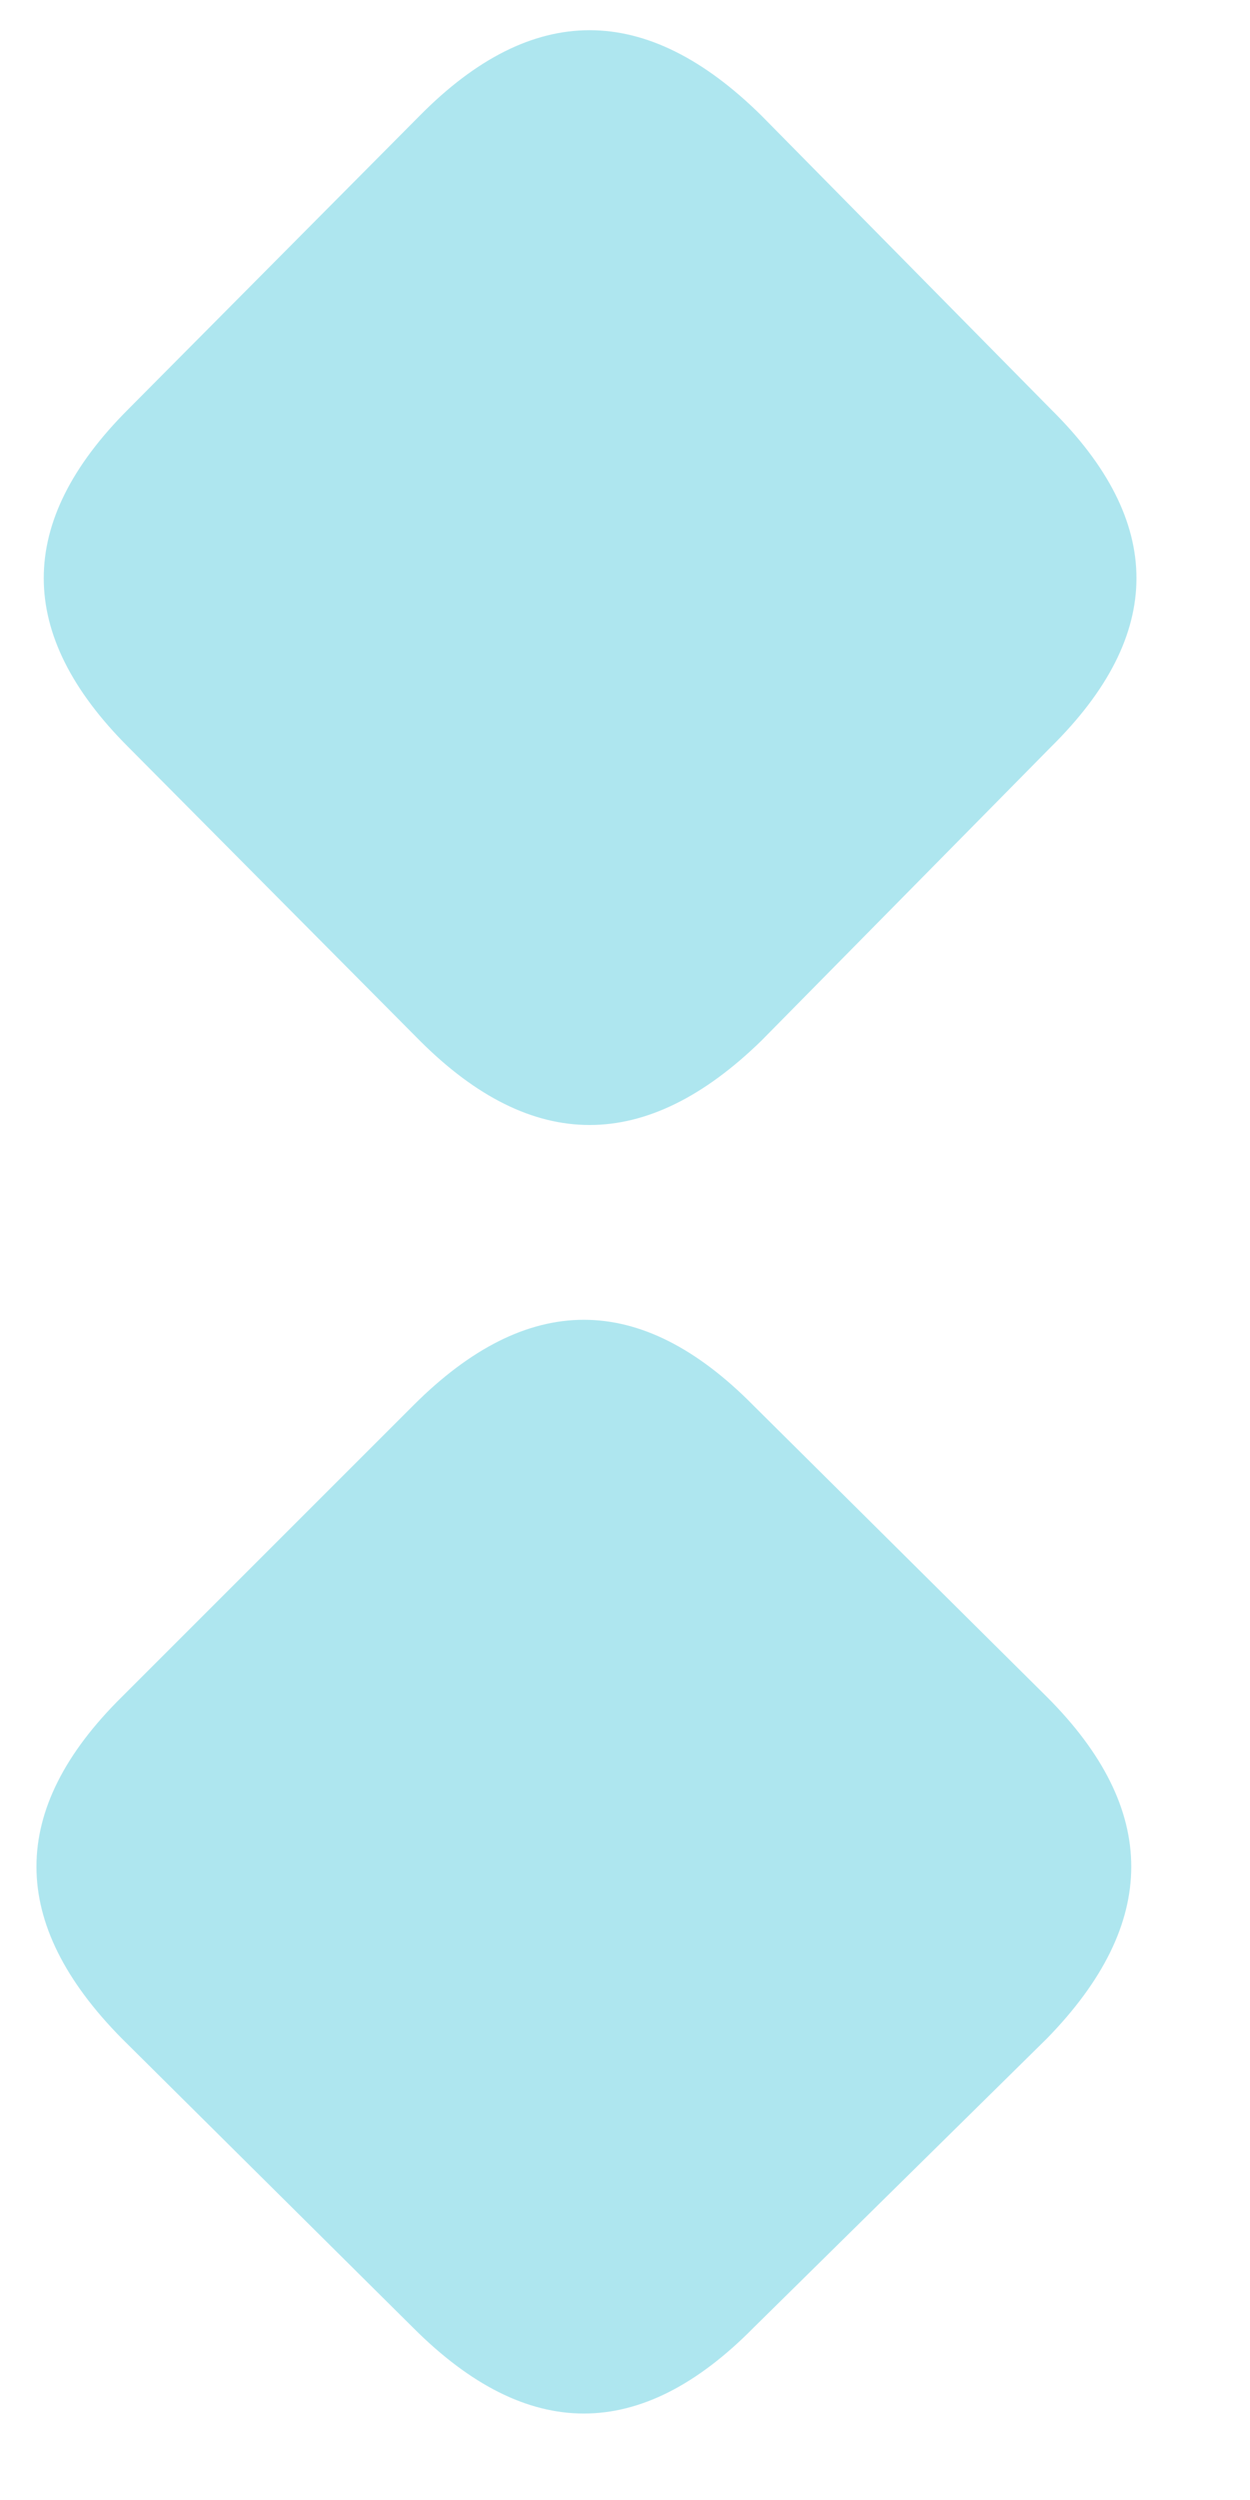 <?xml version="1.0" encoding="UTF-8" standalone="no"?>
<svg
   id="gameTILES"
   image-rendering="auto"
   version="1.1"
   x="0px"
   y="0px"
   width="60"
   height="120"
   sodipodi:docname="gameTile7b.svg"
   inkscape:version="1.1.2 (0a00cf5339, 2022-02-04)"
   xmlns:inkscape="http://www.inkscape.org/namespaces/inkscape"
   xmlns:sodipodi="http://sodipodi.sourceforge.net/DTD/sodipodi-0.dtd"
   xmlns="http://www.w3.org/2000/svg"
   xmlns:svg="http://www.w3.org/2000/svg">
  <defs
     id="defs338" />
  <sodipodi:namedview
     id="namedview336"
     pagecolor="#505050"
     bordercolor="#eeeeee"
     borderopacity="1"
     inkscape:pageshadow="0"
     inkscape:pageopacity="0"
     inkscape:pagecheckerboard="0"
     showgrid="false"
     width="60px"
     inkscape:zoom="1"
     inkscape:cx="-163"
     inkscape:cy="29.5"
     inkscape:window-width="2560"
     inkscape:window-height="1356"
     inkscape:window-x="1920"
     inkscape:window-y="0"
     inkscape:window-maximized="1"
     inkscape:current-layer="gameTILES" />
  <g
     id="g1236"
     transform="matrix(2,0,0,2,-1.75,-1.45)">
    <g
       id="HTML_TILE-60x60_gameTile07b-30x60"
       overflow="visible">
      <path
         fill="#4ac7db"
         fill-opacity="0.447"
         stroke="none"
         d="m 18.95,34.45 q -4.05,-4.1 -8.15,0 l -7,7 q -4.1,4.05 0,8.2 l 7,6.95 q 4.1,4.1 8.15,0 L 26,49.65 q 4.05,-4.15 0,-8.2 l -7.05,-7 m 7.15,-15.8 q 4.1,-4.05 0,-8.1 L 19.15,3.5 q -4.15,-4.1 -8.2,0 l -7,7.05 q -4.05,4.05 0,8.1 l 7,7.05 q 4.05,4.05 8.2,0 z"
         id="path332" />
    </g>
  </g>
</svg>
